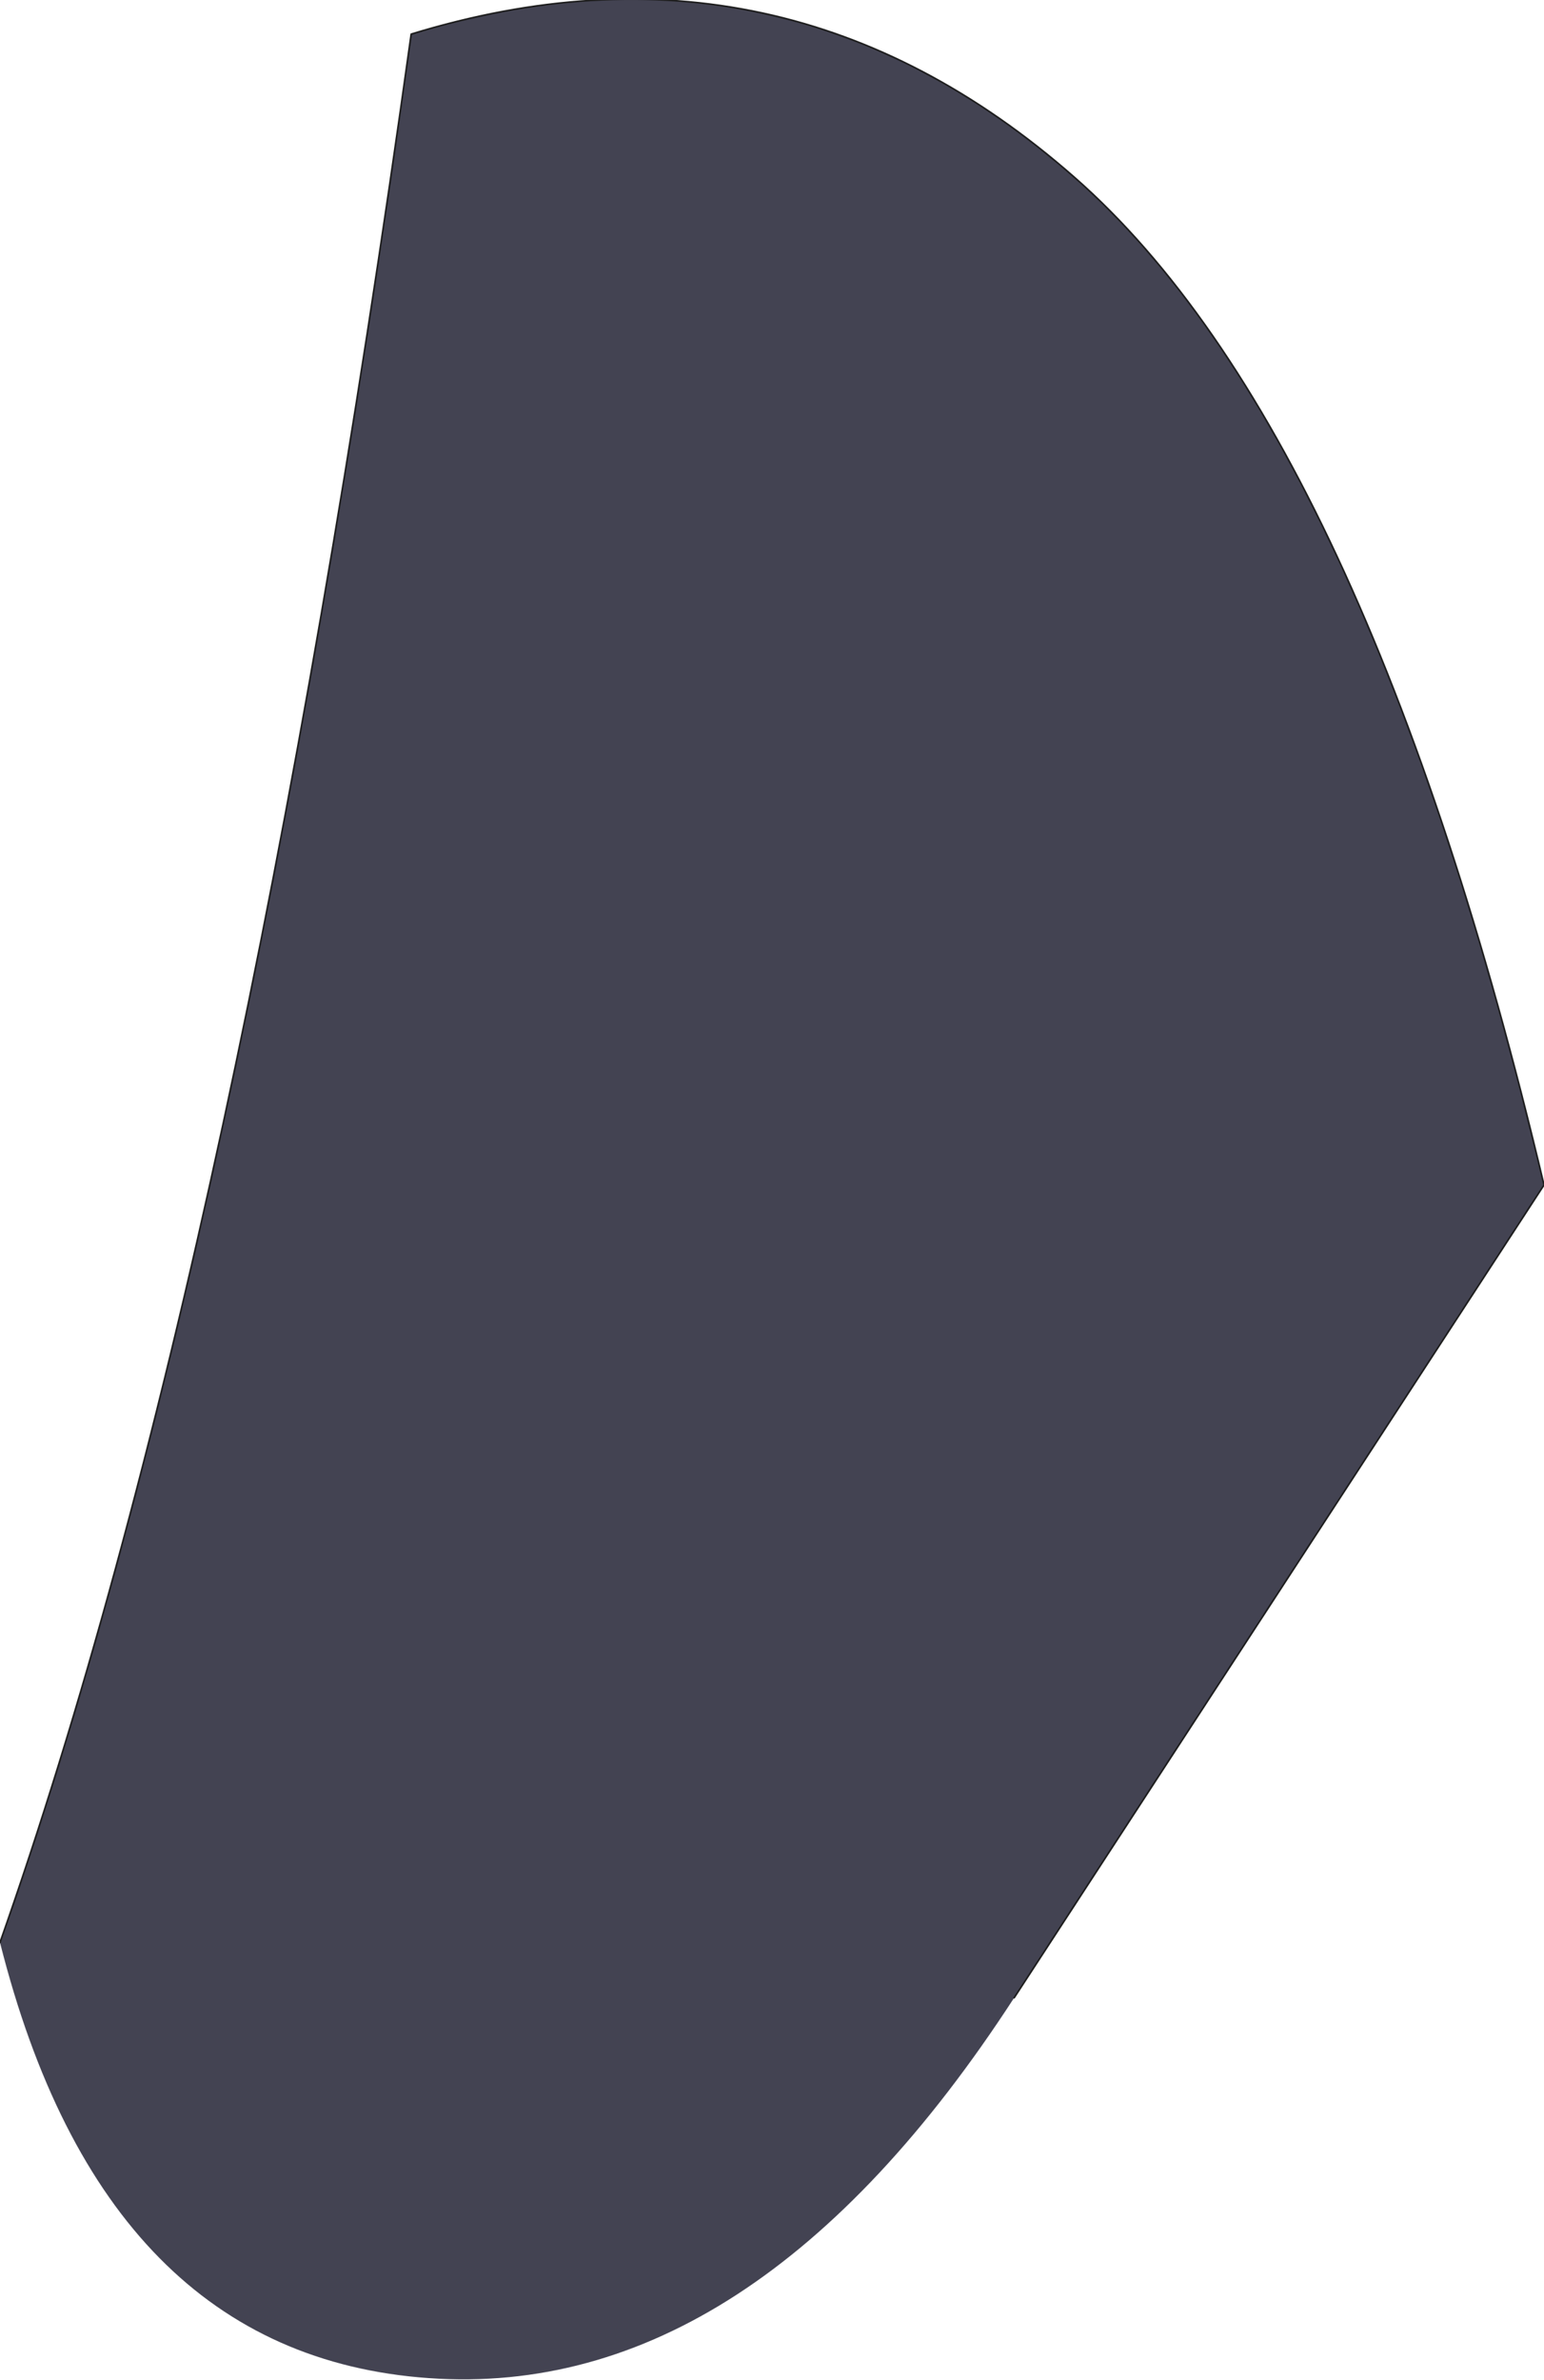 <?xml version="1.0" encoding="UTF-8" standalone="no"?>
<svg xmlns:xlink="http://www.w3.org/1999/xlink" height="73.2px" width="47.5px" xmlns="http://www.w3.org/2000/svg">
  <g transform="matrix(1.0, 0.0, 0.0, 1.0, 21.95, 34.25)">
    <path d="M9.25 27.2 Q1.2 39.6 -8.75 38.9 -18.75 38.2 -21.95 25.5 -14.55 4.5 -9.3 -33.2 2.1 -36.7 11.1 -28.8 20.05 -20.95 25.55 2.2 L9.25 27.2" fill="#434352" fill-rule="evenodd" stroke="none"/>
    <path d="M-21.95 25.5 Q-14.55 4.5 -9.3 -33.2 2.1 -36.7 11.1 -28.8 20.05 -20.95 25.55 2.2 L9.25 27.2" fill="none" stroke="#1d1d1d" stroke-linecap="round" stroke-linejoin="round" stroke-width="0.05"/>
  </g>
</svg>

